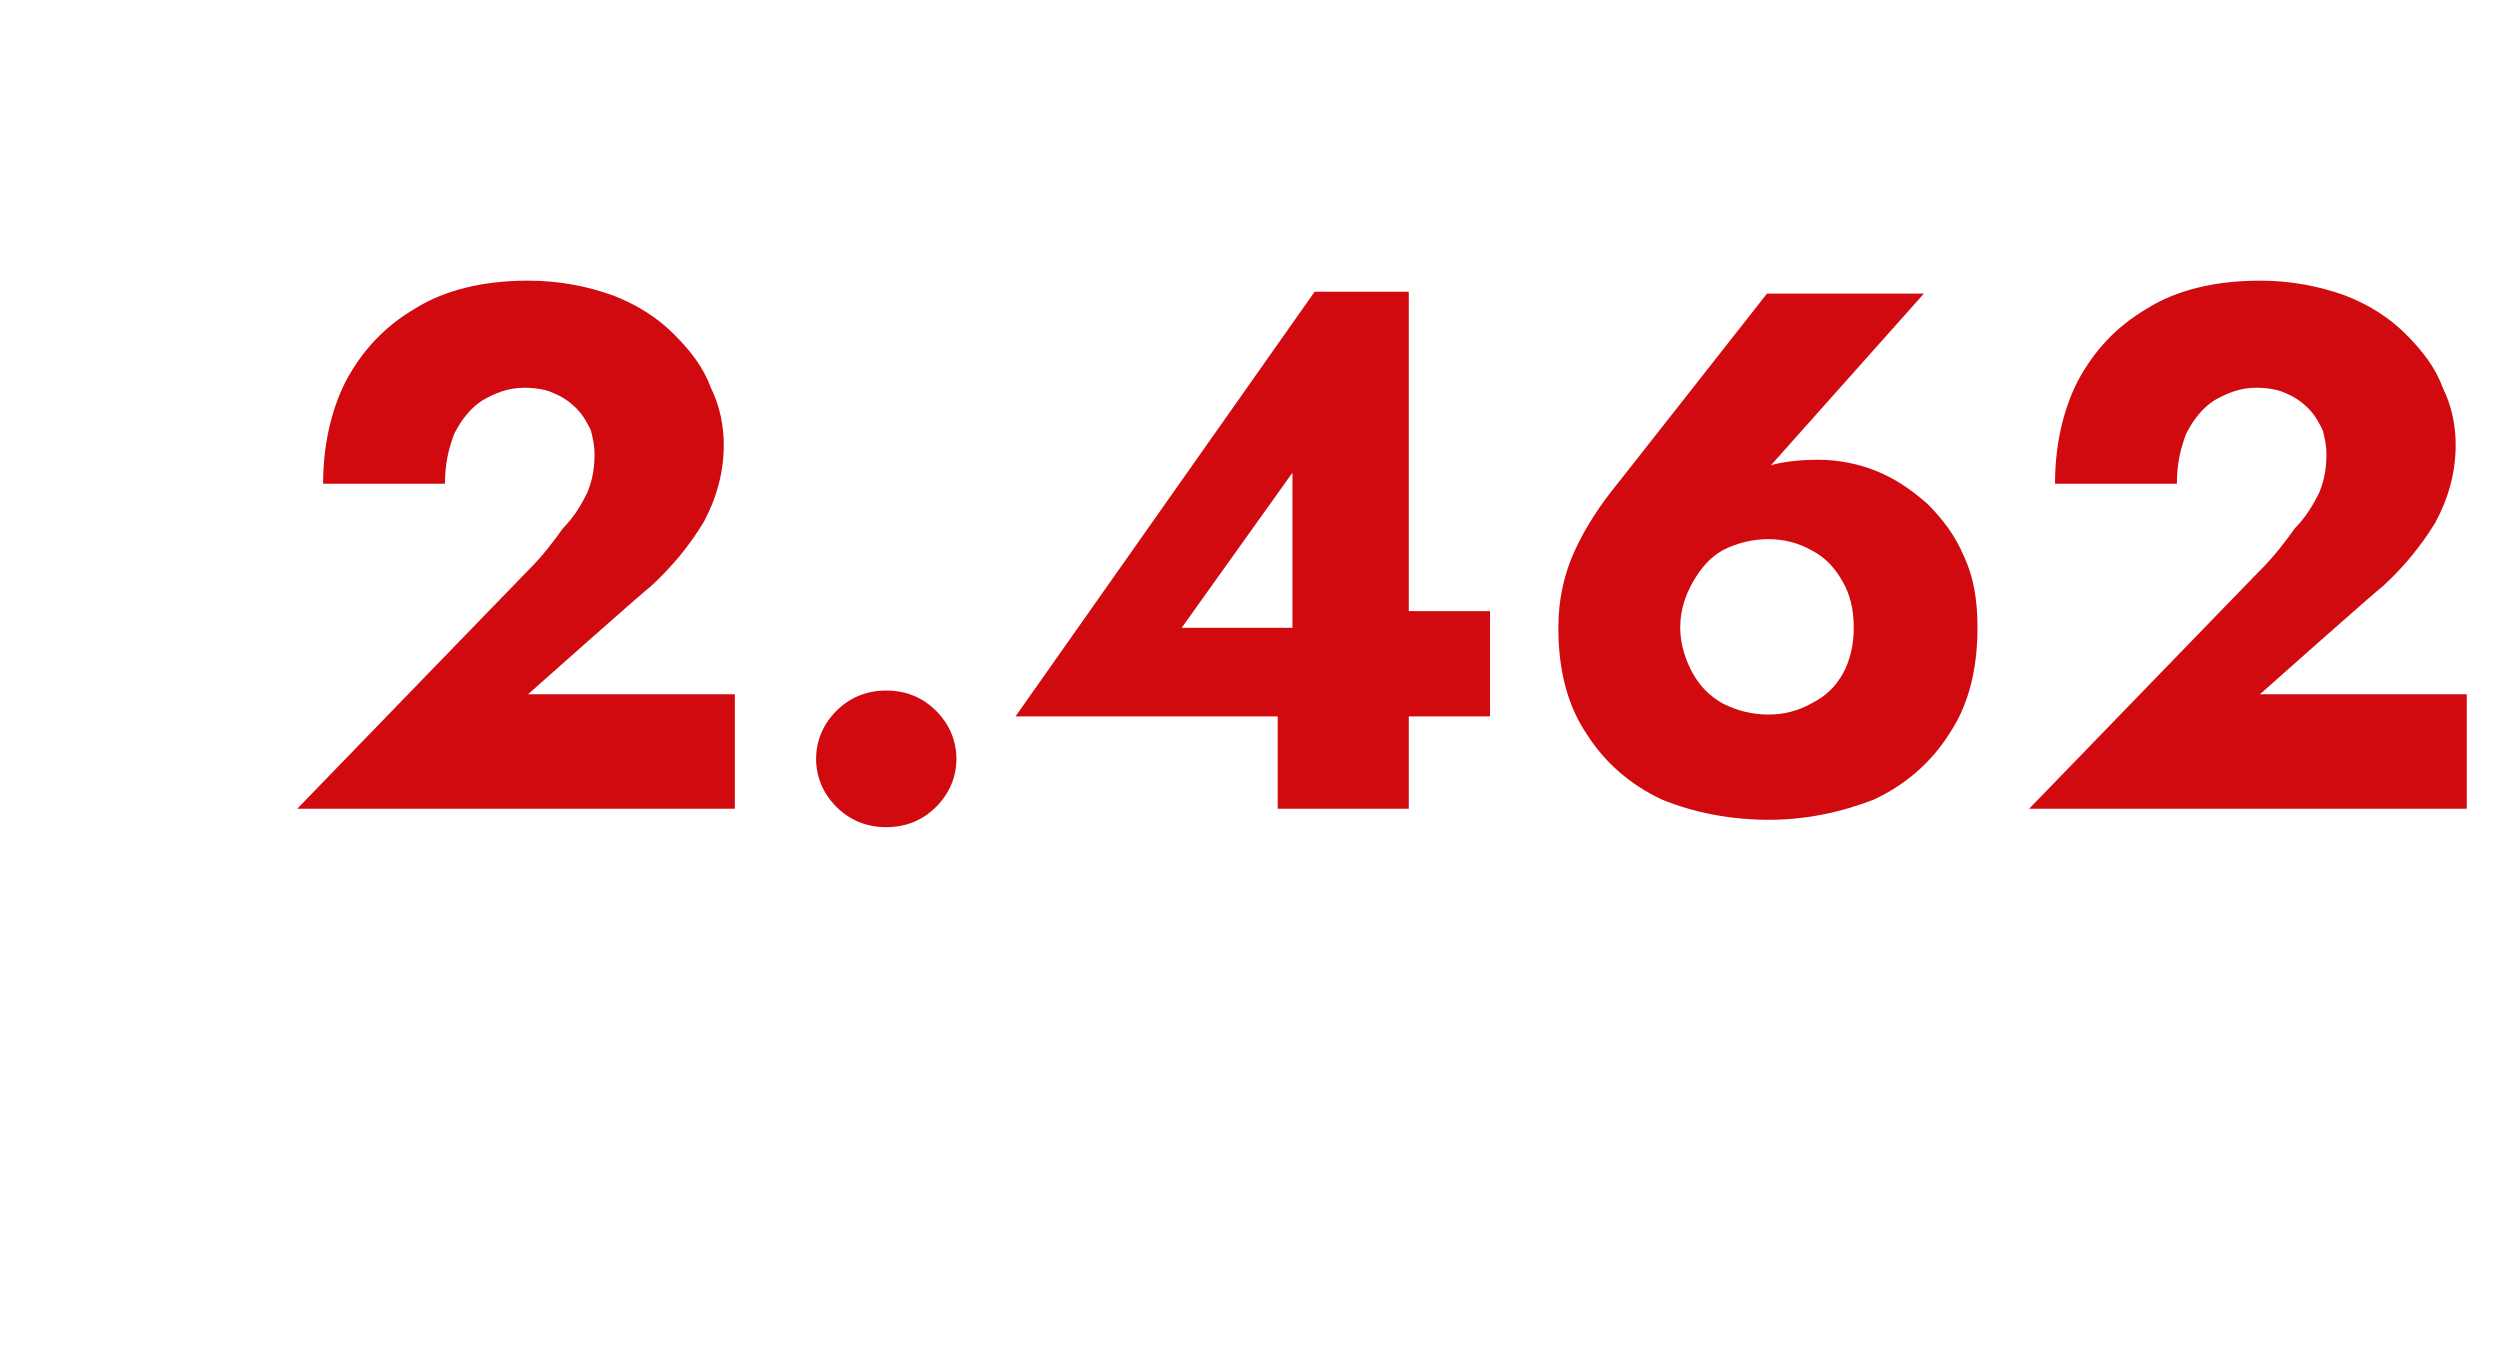 <?xml version="1.0" standalone="no"?><!DOCTYPE svg PUBLIC "-//W3C//DTD SVG 1.1//EN" "http://www.w3.org/Graphics/SVG/1.1/DTD/svg11.dtd"><svg xmlns="http://www.w3.org/2000/svg" version="1.1" width="135.4px" height="74px" viewBox="0 -1 135.4 74" style="top:-1px">  <desc>2.462</desc>  <defs/>  <g id="Polygon1140224">    <path d="M 16.1 42.8 L 39.8 42.8 L 39.8 36.6 L 28.6 36.6 C 28.6 36.6 35.17 30.76 35.2 30.8 C 36.4 29.7 37.3 28.6 38.1 27.3 C 38.8 26 39.2 24.6 39.2 23.1 C 39.2 22.1 39 21 38.5 20 C 38.1 18.9 37.4 18 36.5 17.1 C 35.6 16.2 34.5 15.5 33.2 15 C 31.8 14.5 30.3 14.2 28.6 14.2 C 26.2 14.2 24.1 14.7 22.5 15.7 C 20.8 16.7 19.6 18 18.7 19.7 C 17.9 21.3 17.5 23.2 17.5 25.2 C 17.5 25.2 24.1 25.2 24.1 25.2 C 24.1 24.1 24.3 23.3 24.6 22.5 C 25 21.7 25.5 21.1 26.1 20.7 C 26.8 20.3 27.5 20 28.4 20 C 29 20 29.6 20.1 30 20.3 C 30.5 20.5 30.9 20.8 31.2 21.1 C 31.6 21.5 31.8 21.9 32 22.3 C 32.1 22.7 32.2 23.1 32.2 23.6 C 32.2 24.3 32.1 25 31.8 25.7 C 31.5 26.3 31.1 27 30.5 27.6 C 30 28.3 29.4 29.1 28.6 29.9 C 28.61 29.88 16.1 42.8 16.1 42.8 Z M 44.2 40.1 C 44.2 41.1 44.6 42 45.3 42.7 C 46 43.4 46.9 43.8 48 43.8 C 49.1 43.8 50 43.4 50.7 42.7 C 51.4 42 51.8 41.1 51.8 40.1 C 51.8 39.1 51.4 38.2 50.7 37.5 C 50 36.8 49.1 36.4 48 36.4 C 46.9 36.4 46 36.8 45.3 37.5 C 44.6 38.2 44.2 39.1 44.2 40.1 Z M 55 37.8 L 80.7 37.8 L 80.7 32.1 L 75 32.1 L 74.3 33 L 64 33 L 70 24.6 L 70 35.3 L 69.2 35.8 L 69.2 42.8 L 76.3 42.8 L 76.3 14.8 L 71.2 14.8 L 55 37.8 Z M 91 33 C 91 32 91.3 31.2 91.7 30.5 C 92.1 29.8 92.6 29.2 93.3 28.8 C 94.1 28.4 94.9 28.2 95.8 28.2 C 96.6 28.2 97.4 28.4 98.1 28.8 C 98.9 29.2 99.4 29.8 99.8 30.5 C 100.2 31.2 100.4 32 100.4 33 C 100.4 33.9 100.2 34.8 99.8 35.5 C 99.4 36.2 98.9 36.7 98.1 37.1 C 97.4 37.5 96.6 37.7 95.8 37.7 C 94.9 37.7 94.1 37.5 93.3 37.1 C 92.6 36.7 92.1 36.2 91.7 35.5 C 91.3 34.8 91 33.9 91 33 Z M 95.7 14.9 C 95.7 14.9 87.61 25.2 87.6 25.2 C 86.7 26.3 85.9 27.5 85.3 28.8 C 84.7 30.1 84.4 31.5 84.4 33 C 84.4 35.3 84.9 37.2 85.9 38.7 C 86.9 40.3 88.3 41.5 90 42.3 C 91.7 43 93.7 43.4 95.8 43.4 C 97.8 43.4 99.7 43 101.5 42.3 C 103.2 41.5 104.6 40.3 105.6 38.7 C 106.6 37.2 107.1 35.3 107.1 33 C 107.1 31.5 106.9 30.3 106.4 29.2 C 105.9 28 105.2 27.1 104.4 26.3 C 103.5 25.5 102.6 24.9 101.6 24.5 C 100.6 24.1 99.5 23.9 98.5 23.9 C 97.5 23.9 96.6 24 95.9 24.2 C 95.3 24.4 94.6 24.9 93.8 25.6 C 93.81 25.64 95.2 25 95.2 25 L 104.2 14.9 L 95.7 14.9 Z M 109.9 42.8 L 133.6 42.8 L 133.6 36.6 L 122.4 36.6 C 122.4 36.6 128.97 30.76 129 30.8 C 130.2 29.7 131.1 28.6 131.9 27.3 C 132.6 26 133 24.6 133 23.1 C 133 22.1 132.8 21 132.3 20 C 131.9 18.9 131.2 18 130.3 17.1 C 129.4 16.2 128.3 15.5 127 15 C 125.6 14.5 124.1 14.2 122.4 14.2 C 120 14.2 117.9 14.7 116.3 15.7 C 114.6 16.7 113.4 18 112.5 19.7 C 111.7 21.3 111.3 23.2 111.3 25.2 C 111.3 25.2 117.9 25.2 117.9 25.2 C 117.9 24.1 118.1 23.3 118.4 22.5 C 118.8 21.7 119.3 21.1 119.9 20.7 C 120.6 20.3 121.3 20 122.2 20 C 122.8 20 123.4 20.1 123.8 20.3 C 124.3 20.5 124.7 20.8 125 21.1 C 125.4 21.5 125.6 21.9 125.8 22.3 C 125.9 22.7 126 23.1 126 23.6 C 126 24.3 125.9 25 125.6 25.7 C 125.3 26.3 124.9 27 124.3 27.6 C 123.8 28.3 123.2 29.1 122.4 29.9 C 122.41 29.88 109.9 42.8 109.9 42.8 Z " stroke="none" fill="#d10a10"/>  </g></svg>
